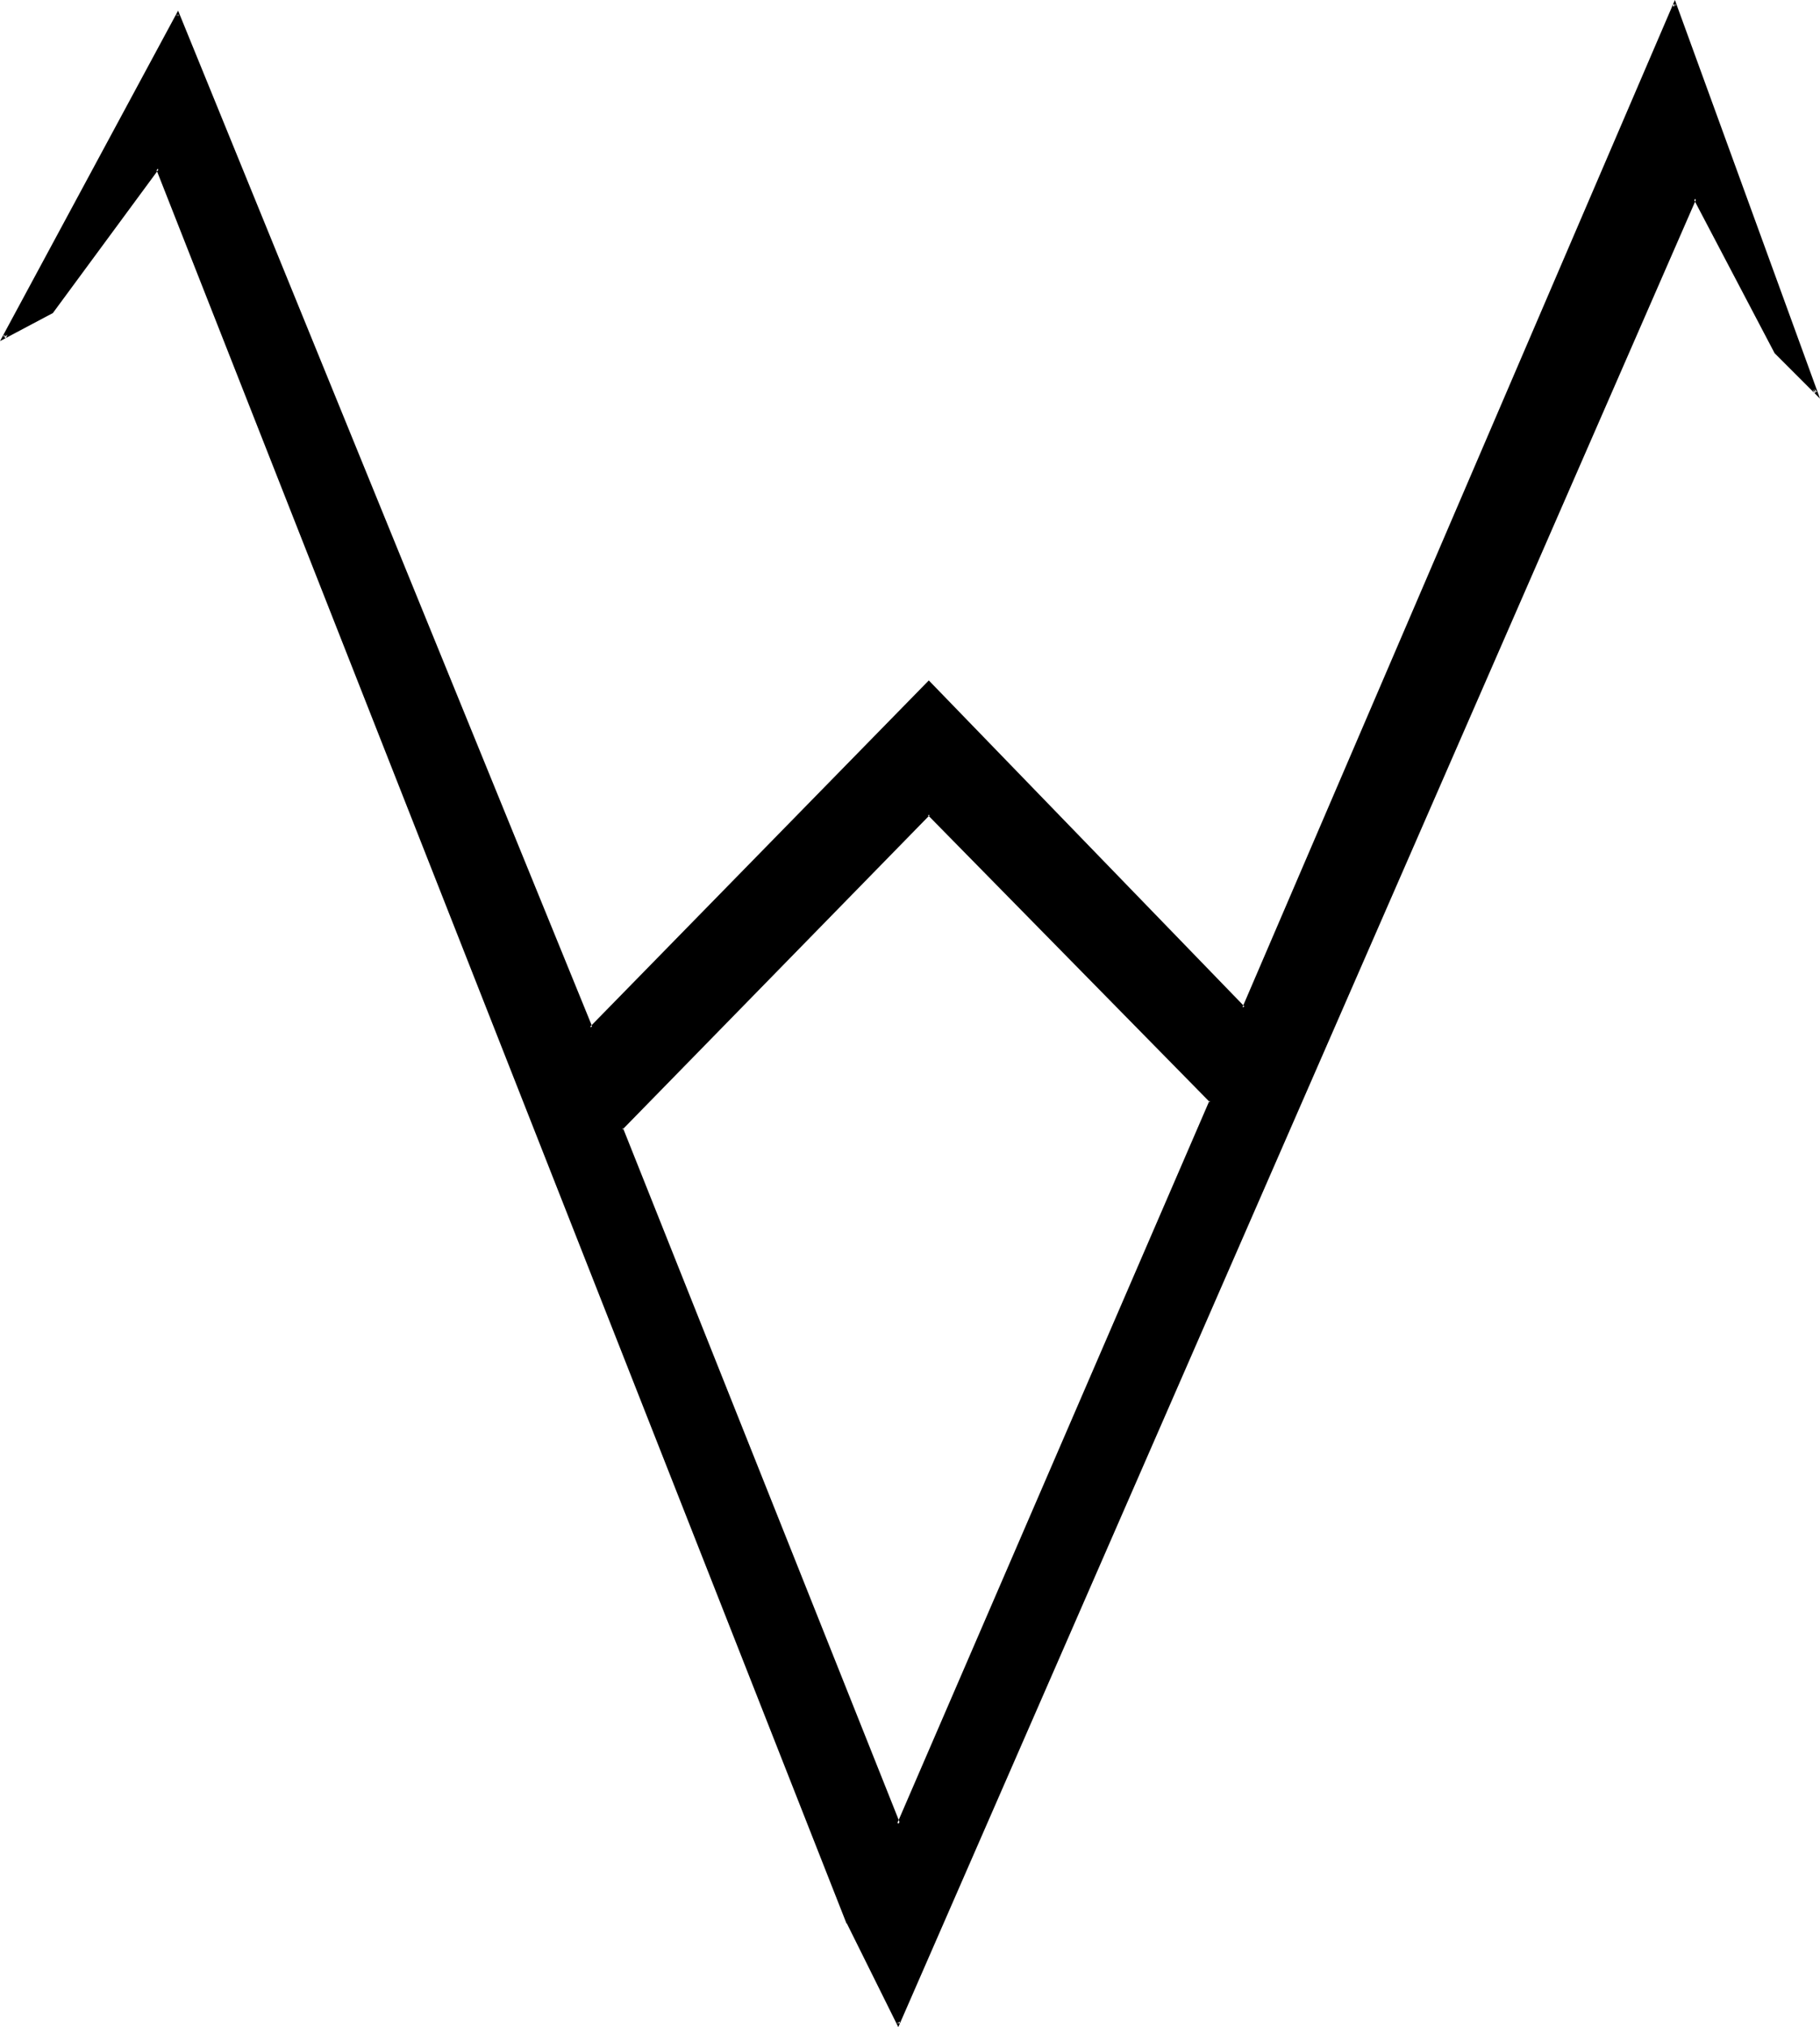 <?xml version="1.0" encoding="UTF-8" standalone="no"?>
<svg
   version="1.0"
   width="130.302mm"
   height="145.059mm"
   id="svg3"
   sodipodi:docname="Ou.wmf"
   xmlns:inkscape="http://www.inkscape.org/namespaces/inkscape"
   xmlns:sodipodi="http://sodipodi.sourceforge.net/DTD/sodipodi-0.dtd"
   xmlns="http://www.w3.org/2000/svg"
   xmlns:svg="http://www.w3.org/2000/svg">
  <sodipodi:namedview
     id="namedview3"
     pagecolor="#ffffff"
     bordercolor="#000000"
     borderopacity="0.25"
     inkscape:showpageshadow="2"
     inkscape:pageopacity="0.0"
     inkscape:pagecheckerboard="0"
     inkscape:deskcolor="#d1d1d1"
     inkscape:document-units="mm" />
  <defs
     id="defs1">
    <pattern
       id="WMFhbasepattern"
       patternUnits="userSpaceOnUse"
       width="6"
       height="6"
       x="0"
       y="0" />
  </defs>
  <path
     style="fill:#000000;fill-opacity:1;fill-rule:evenodd;stroke:none"
     d="M 480.48,95.136 458.688,53.664 243.072,547.296 229.536,520.032 42.72,45.6 13.92,84.384 1.056,91.104 48,3.84 159.84,277.92 251.328,184.512 336.48,272.64 453.216,1.152 491.328,106.176 Z m -229.152,124.992 -83.232,85.152 74.976,188.256 84.576,-195.744 z"
     id="path1" />
  <path
     style="fill:#000000;fill-opacity:1;fill-rule:evenodd;stroke:none"
     d="m 251.328,219.456 -83.712,85.632 75.456,189.408 85.056,-196.704 -76.8,-78.336 -0.288,0.96 76.416,77.76 -0.192,-0.48 -84.48,195.456 h 0.768 l -74.976,-188.064 -0.192,0.48 83.232,-85.152 h -0.576 z"
     id="path2" />
  <path
     style="fill:#000000;fill-opacity:1;fill-rule:evenodd;stroke:none"
     d="M 480.768,95.04 458.688,52.704 242.784,547.2 h 0.768 l -13.728,-27.36 h 0.192 L 42.912,44.64 13.632,84 h 0.192 L 0.864,90.816 1.536,91.488 48.384,4.032 h -0.672 l 112.128,274.752 91.776,-93.888 h -0.576 l 85.632,88.32 L 453.504,1.248 h -0.864 l 38.304,105.12 0.672,-0.48 -10.848,-10.848 -0.576,0.48 12.288,12.288 L 453.216,0 336.192,272.448 l 0.576,-0.192 -85.44,-88.224 -91.776,93.792 h 0.768 L 48.192,2.88 0,92.256 14.304,84.672 43.008,45.696 H 42.24 l 186.816,474.528 h 0.096 l 13.92,28.032 215.904,-494.4 h -0.672 l 21.888,41.664 z"
     id="path3" />
</svg>
